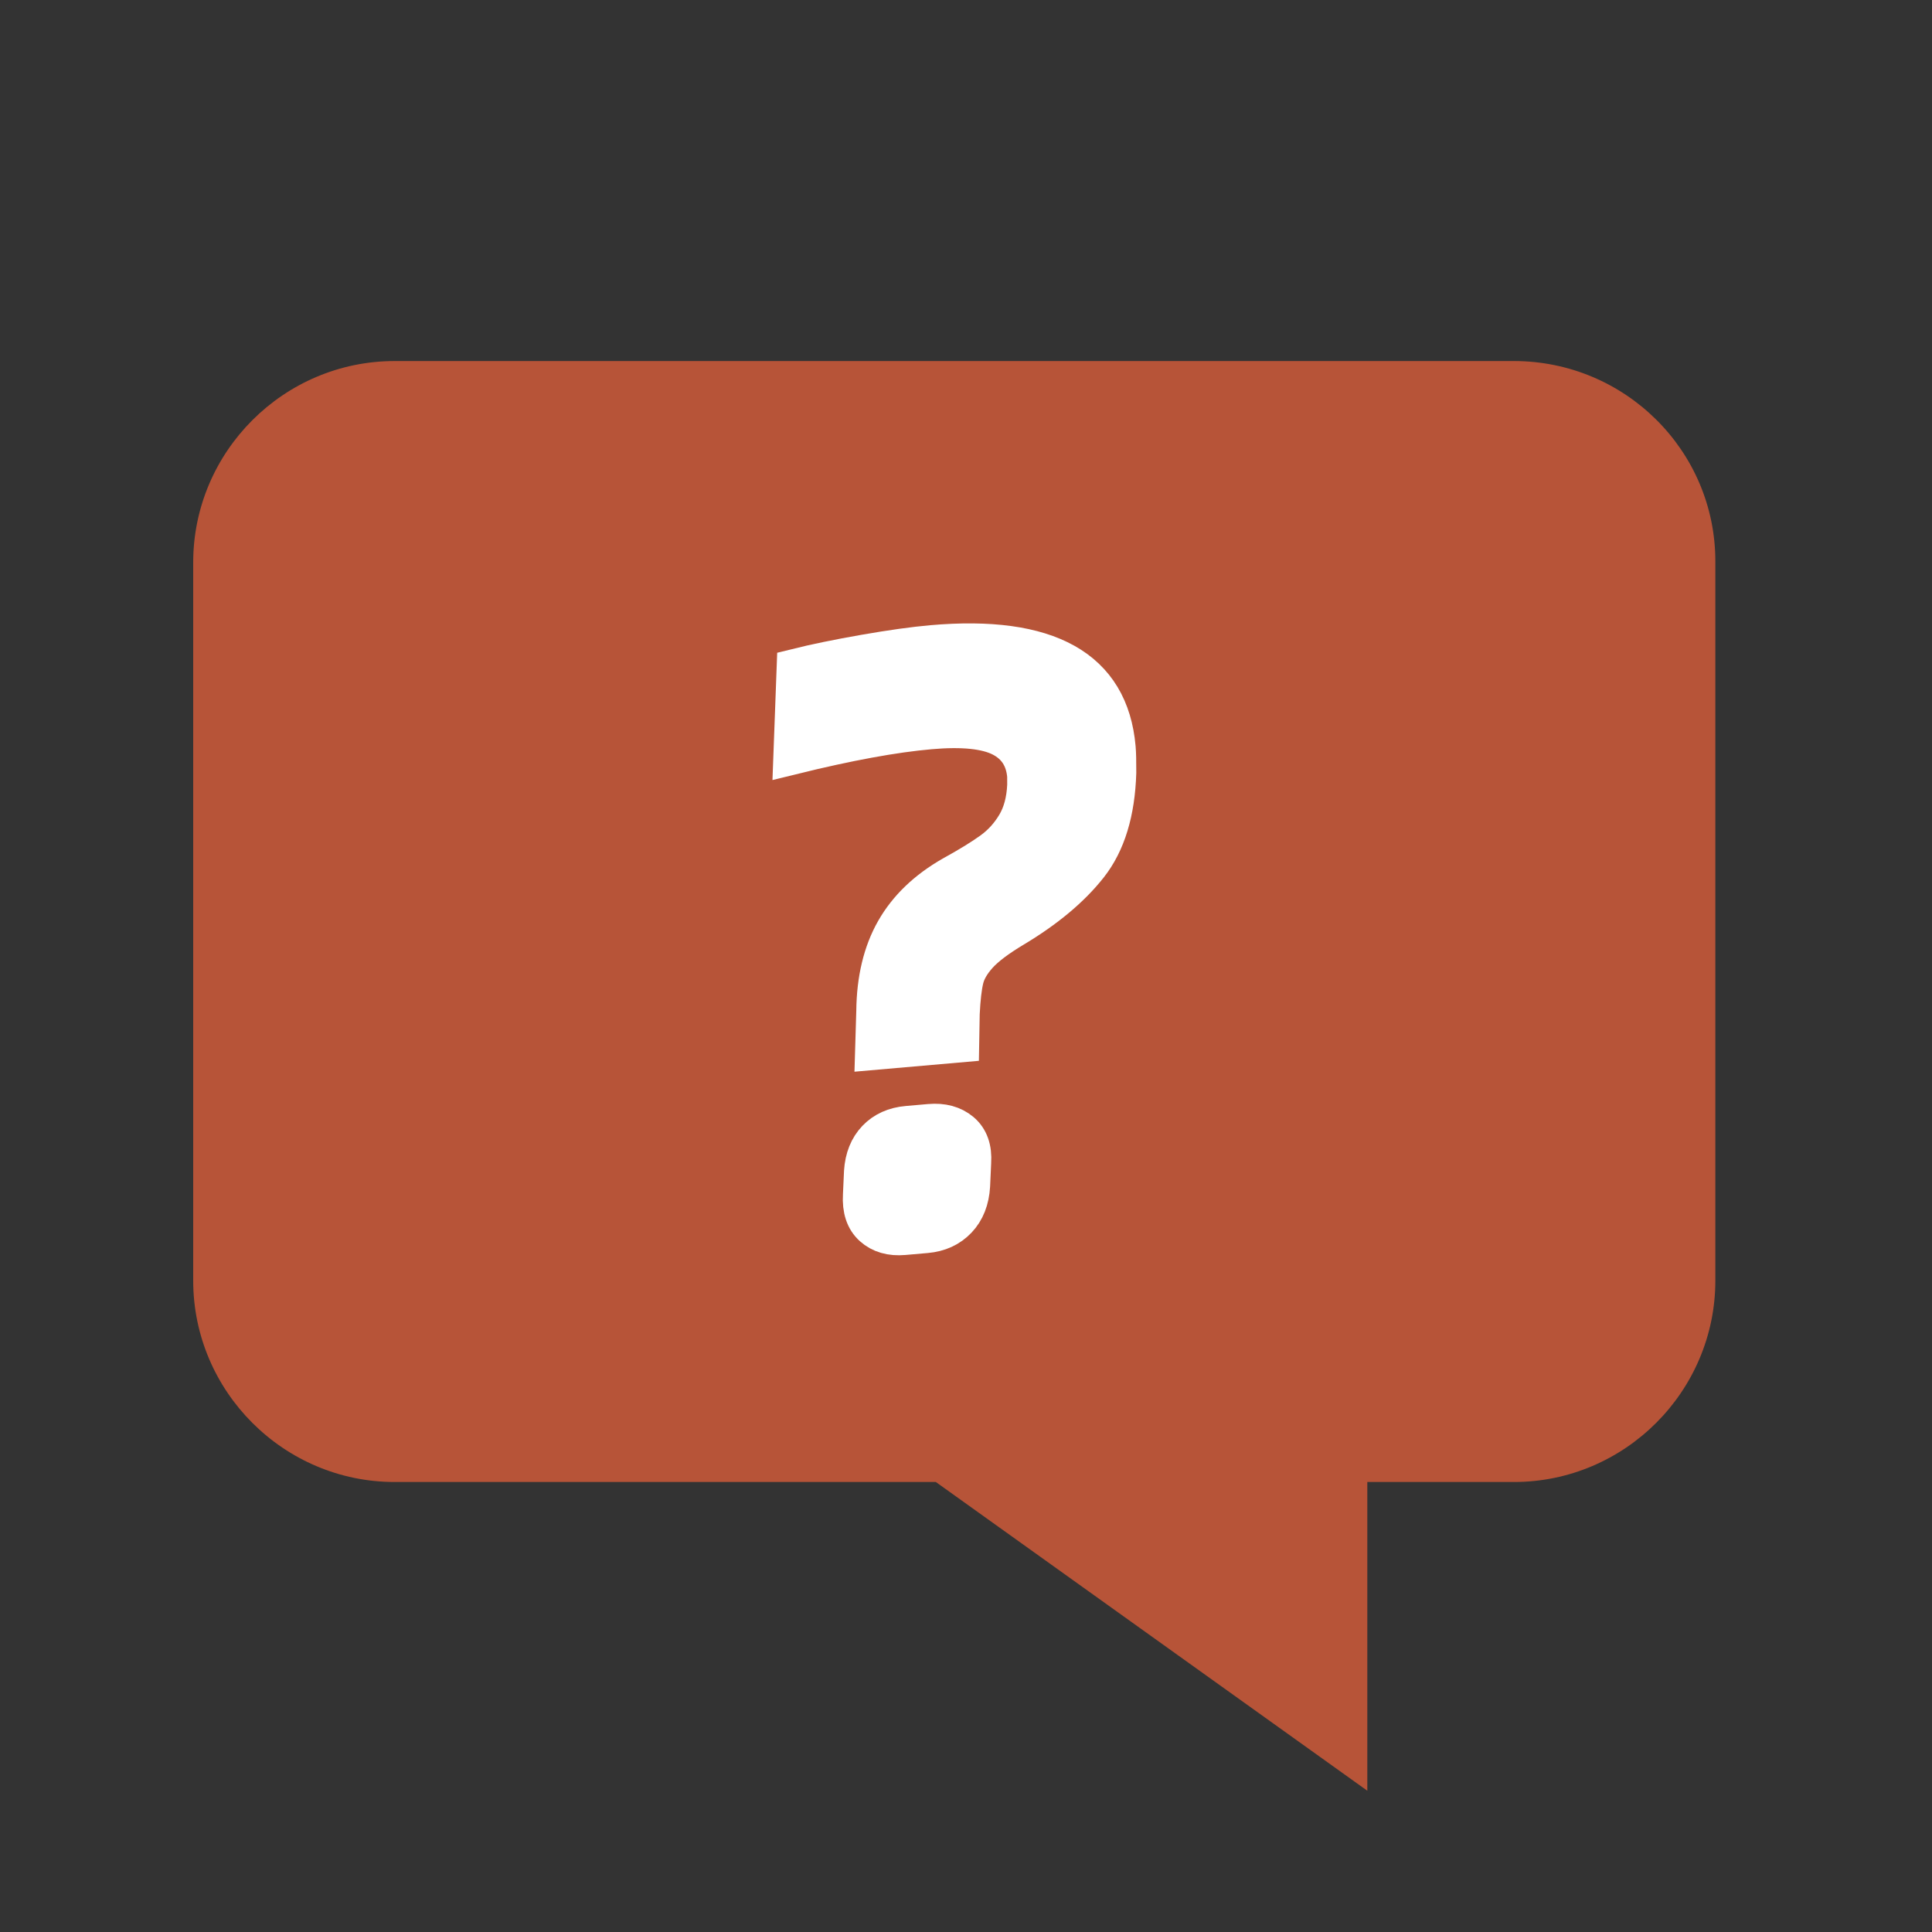 <?xml version="1.0" encoding="UTF-8"?>
<svg width="50px" height="50px" viewBox="0 0 50 50" version="1.1" xmlns="http://www.w3.org/2000/svg" xmlns:xlink="http://www.w3.org/1999/xlink">
    <rect x="0" y="0" width="50" height="50" fill="#333333" stroke="none"/>
    <title>编组 16</title>
    <g id="输出" stroke="none" stroke-width="1" fill="none" fill-rule="evenodd">
        <g id="万圣节-主页面" transform="translate(-710, -1570)" fill-rule="nonzero">
            <g id="编组-33" transform="translate(680, 1085)">
                <g id="编组-29备份" transform="translate(0, 460)">
                    <g id="编组-16" transform="translate(30, 25)">
                        <g id="编组-14" transform="translate(5, 9.344)">
                            <path d="M5.213,0 C2.344,0 0,2.344 0,5.213 L0,23.797 C0,26.666 2.344,29.01 5.213,29.01 L19.219,29.01 L30.386,37 L30.386,29.01 L34.18,29.01 C37.049,29.01 39.393,26.666 39.393,23.797 L39.393,5.183 C39.393,2.314 37.049,0 34.18,0 L5.213,0 Z" id="路径" fill="#B75438"></path>
                            <path d="M16.22,7.576 C16.727,7.496 17.33,7.426 18.03,7.366 C18.73,7.306 19.313,7.276 19.78,7.276 C22.793,7.276 24.3,8.303 24.3,10.356 C24.3,10.49 24.287,10.703 24.26,10.996 C24.14,12.01 23.827,12.786 23.32,13.326 C22.813,13.866 22.12,14.35 21.24,14.776 C20.8,14.99 20.477,15.193 20.27,15.386 C20.063,15.58 19.927,15.776 19.86,15.976 C19.793,16.176 19.733,16.47 19.68,16.856 L19.6,17.616 L17.38,17.616 L17.5,16.596 C17.58,15.783 17.807,15.106 18.18,14.566 C18.553,14.026 19.087,13.596 19.78,13.276 C20.233,13.076 20.593,12.896 20.86,12.736 C21.127,12.576 21.353,12.366 21.54,12.106 C21.727,11.846 21.847,11.516 21.9,11.116 L21.92,10.876 C21.92,10.41 21.733,10.06 21.36,9.826 C20.987,9.593 20.38,9.476 19.54,9.476 C18.593,9.476 17.393,9.59 15.94,9.816 L16.22,7.576 Z M16.82,20.716 C16.873,20.37 17.01,20.1 17.23,19.906 C17.45,19.713 17.727,19.616 18.06,19.616 L18.64,19.616 C18.973,19.616 19.237,19.713 19.43,19.906 C19.623,20.1 19.693,20.37 19.64,20.716 L19.56,21.316 C19.507,21.676 19.367,21.956 19.14,22.156 C18.913,22.356 18.633,22.456 18.3,22.456 L17.72,22.456 C17.387,22.456 17.127,22.356 16.94,22.156 C16.753,21.956 16.687,21.676 16.74,21.316 L16.82,20.716 Z" id="形状" stroke="#FFFFFF" fill="#FFFFFF" transform="translate(20.12, 14.866) rotate(-5) translate(-20.12, -14.866) "></path>
                        </g>
                    </g>
                </g>
            </g>
        </g>
    </g>
</svg>